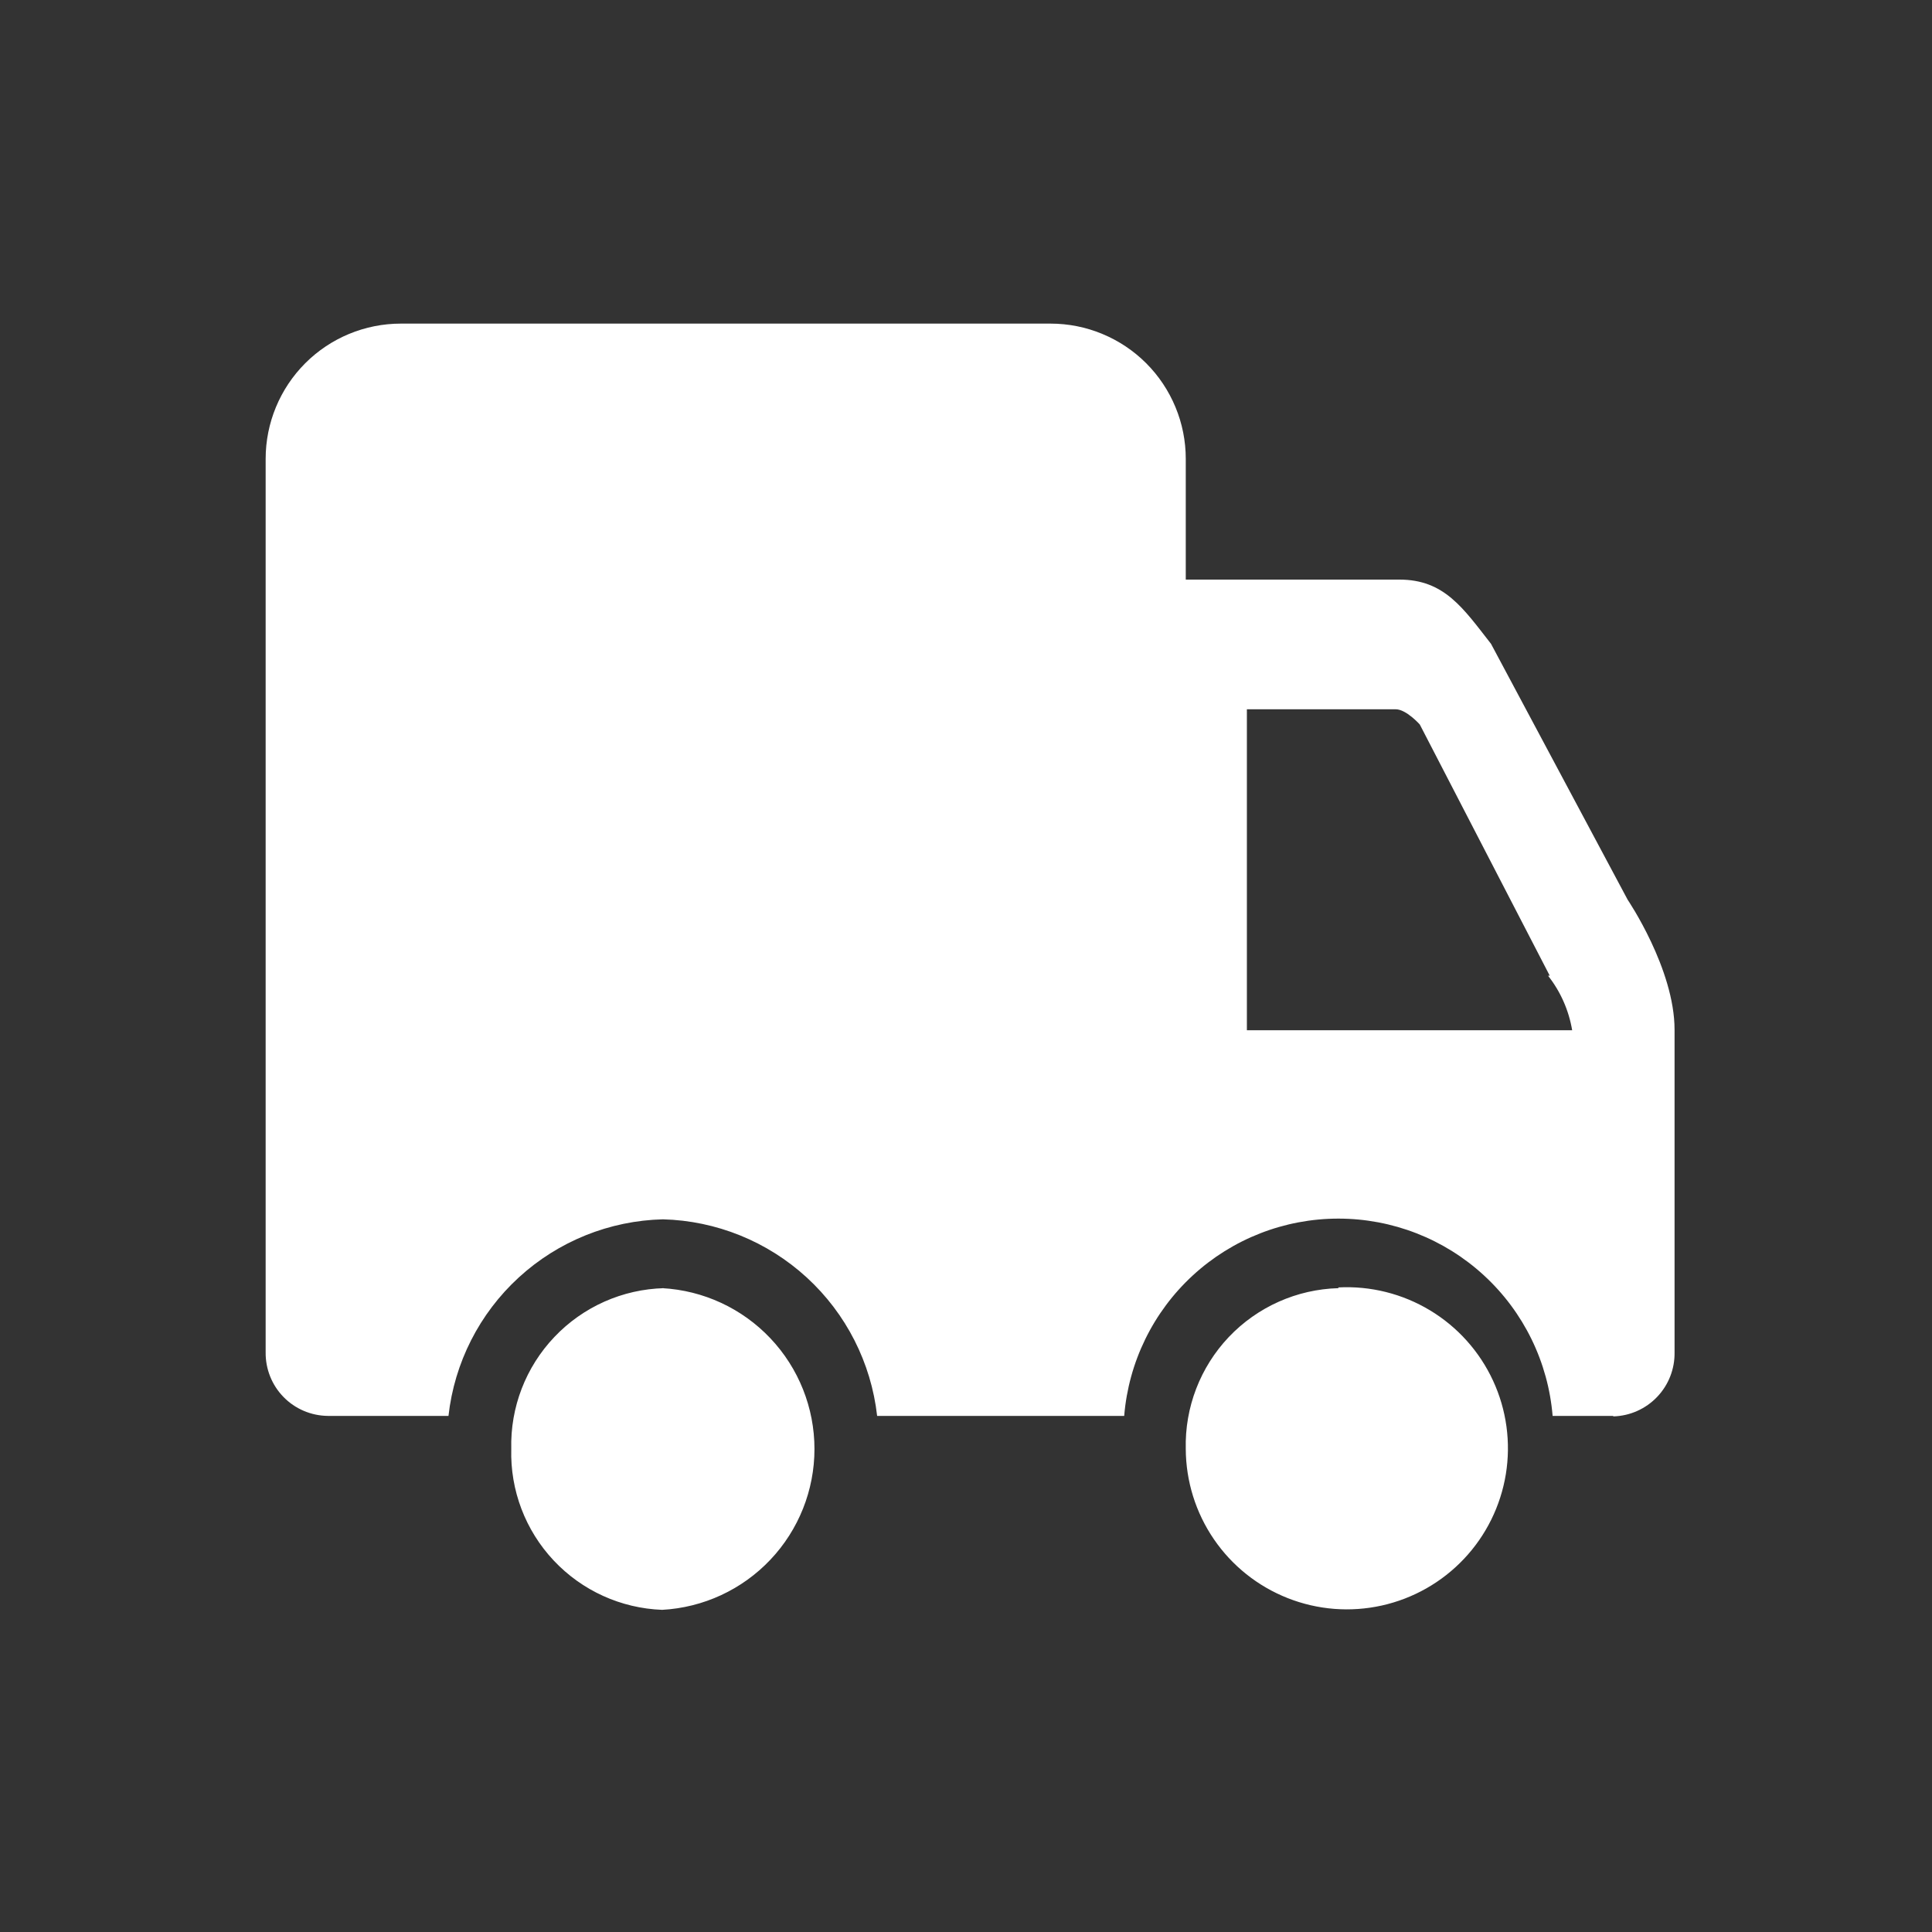 <svg width="60" height="60" viewBox="0 0 60 60" fill="none" xmlns="http://www.w3.org/2000/svg">
<rect x="0" y="0" width="60" height="60" fill="#333333" stroke="none"/>
<g clip-path="url(#clip0_1538_4663)">
<path d="M41.565 39.982C42.563 39.93 43.554 40.178 44.411 40.694C45.267 41.21 45.949 41.971 46.368 42.878C46.788 43.785 46.926 44.798 46.765 45.784C46.603 46.771 46.151 47.687 45.464 48.413C44.778 49.14 43.889 49.644 42.913 49.861C41.937 50.078 40.919 49.998 39.989 49.63C39.06 49.263 38.261 48.626 37.697 47.8C37.133 46.975 36.83 45.999 36.825 45C36.793 43.709 37.274 42.459 38.162 41.522C39.051 40.586 40.275 40.04 41.565 40.005M20.565 40.005C21.843 40.075 23.045 40.632 23.924 41.561C24.804 42.49 25.294 43.721 25.294 45C25.294 46.279 24.804 47.51 23.924 48.439C23.045 49.368 21.843 49.925 20.565 49.995C19.283 49.948 18.072 49.397 17.194 48.461C16.316 47.526 15.843 46.282 15.878 45C15.845 43.708 16.327 42.456 17.218 41.52C18.108 40.583 19.333 40.038 20.625 40.005M48.128 30.3L44.093 22.5C44.093 22.5 43.673 22.027 43.343 22.027H38.723V31.995H48.825C48.721 31.376 48.463 30.793 48.075 30.3M50.093 43.972H48.218C48.08 42.302 47.32 40.745 46.087 39.61C44.855 38.475 43.241 37.845 41.565 37.845C39.89 37.845 38.275 38.475 37.043 39.61C35.81 40.745 35.05 42.302 34.913 43.972H27.24C27.054 42.323 26.279 40.797 25.056 39.675C23.833 38.553 22.246 37.911 20.588 37.867C18.927 37.908 17.337 38.549 16.113 39.671C14.888 40.793 14.112 42.322 13.928 43.972H10.178C9.922 43.969 9.669 43.916 9.433 43.815C9.198 43.715 8.984 43.569 8.805 43.385C8.626 43.202 8.485 42.986 8.39 42.748C8.295 42.51 8.247 42.256 8.25 42V14.25C8.25 13.136 8.693 12.068 9.48 11.28C10.268 10.492 11.336 10.05 12.45 10.05H32.625C33.177 10.05 33.723 10.158 34.232 10.37C34.742 10.581 35.205 10.89 35.595 11.28C35.985 11.67 36.294 12.133 36.505 12.643C36.717 13.152 36.825 13.698 36.825 14.25V18H43.463C44.858 18 45.443 18.892 46.305 19.995L50.55 27.945C50.55 27.945 52.005 30.09 52.005 31.98V42C52.013 42.514 51.819 43.011 51.464 43.382C51.109 43.754 50.622 43.972 50.108 43.987" fill="white"/>
</g>
<defs>
<clipPath id="clip0_1538_4663">
<rect width="60" height="60" fill="white"/>
</clipPath>
</defs>
</svg>
